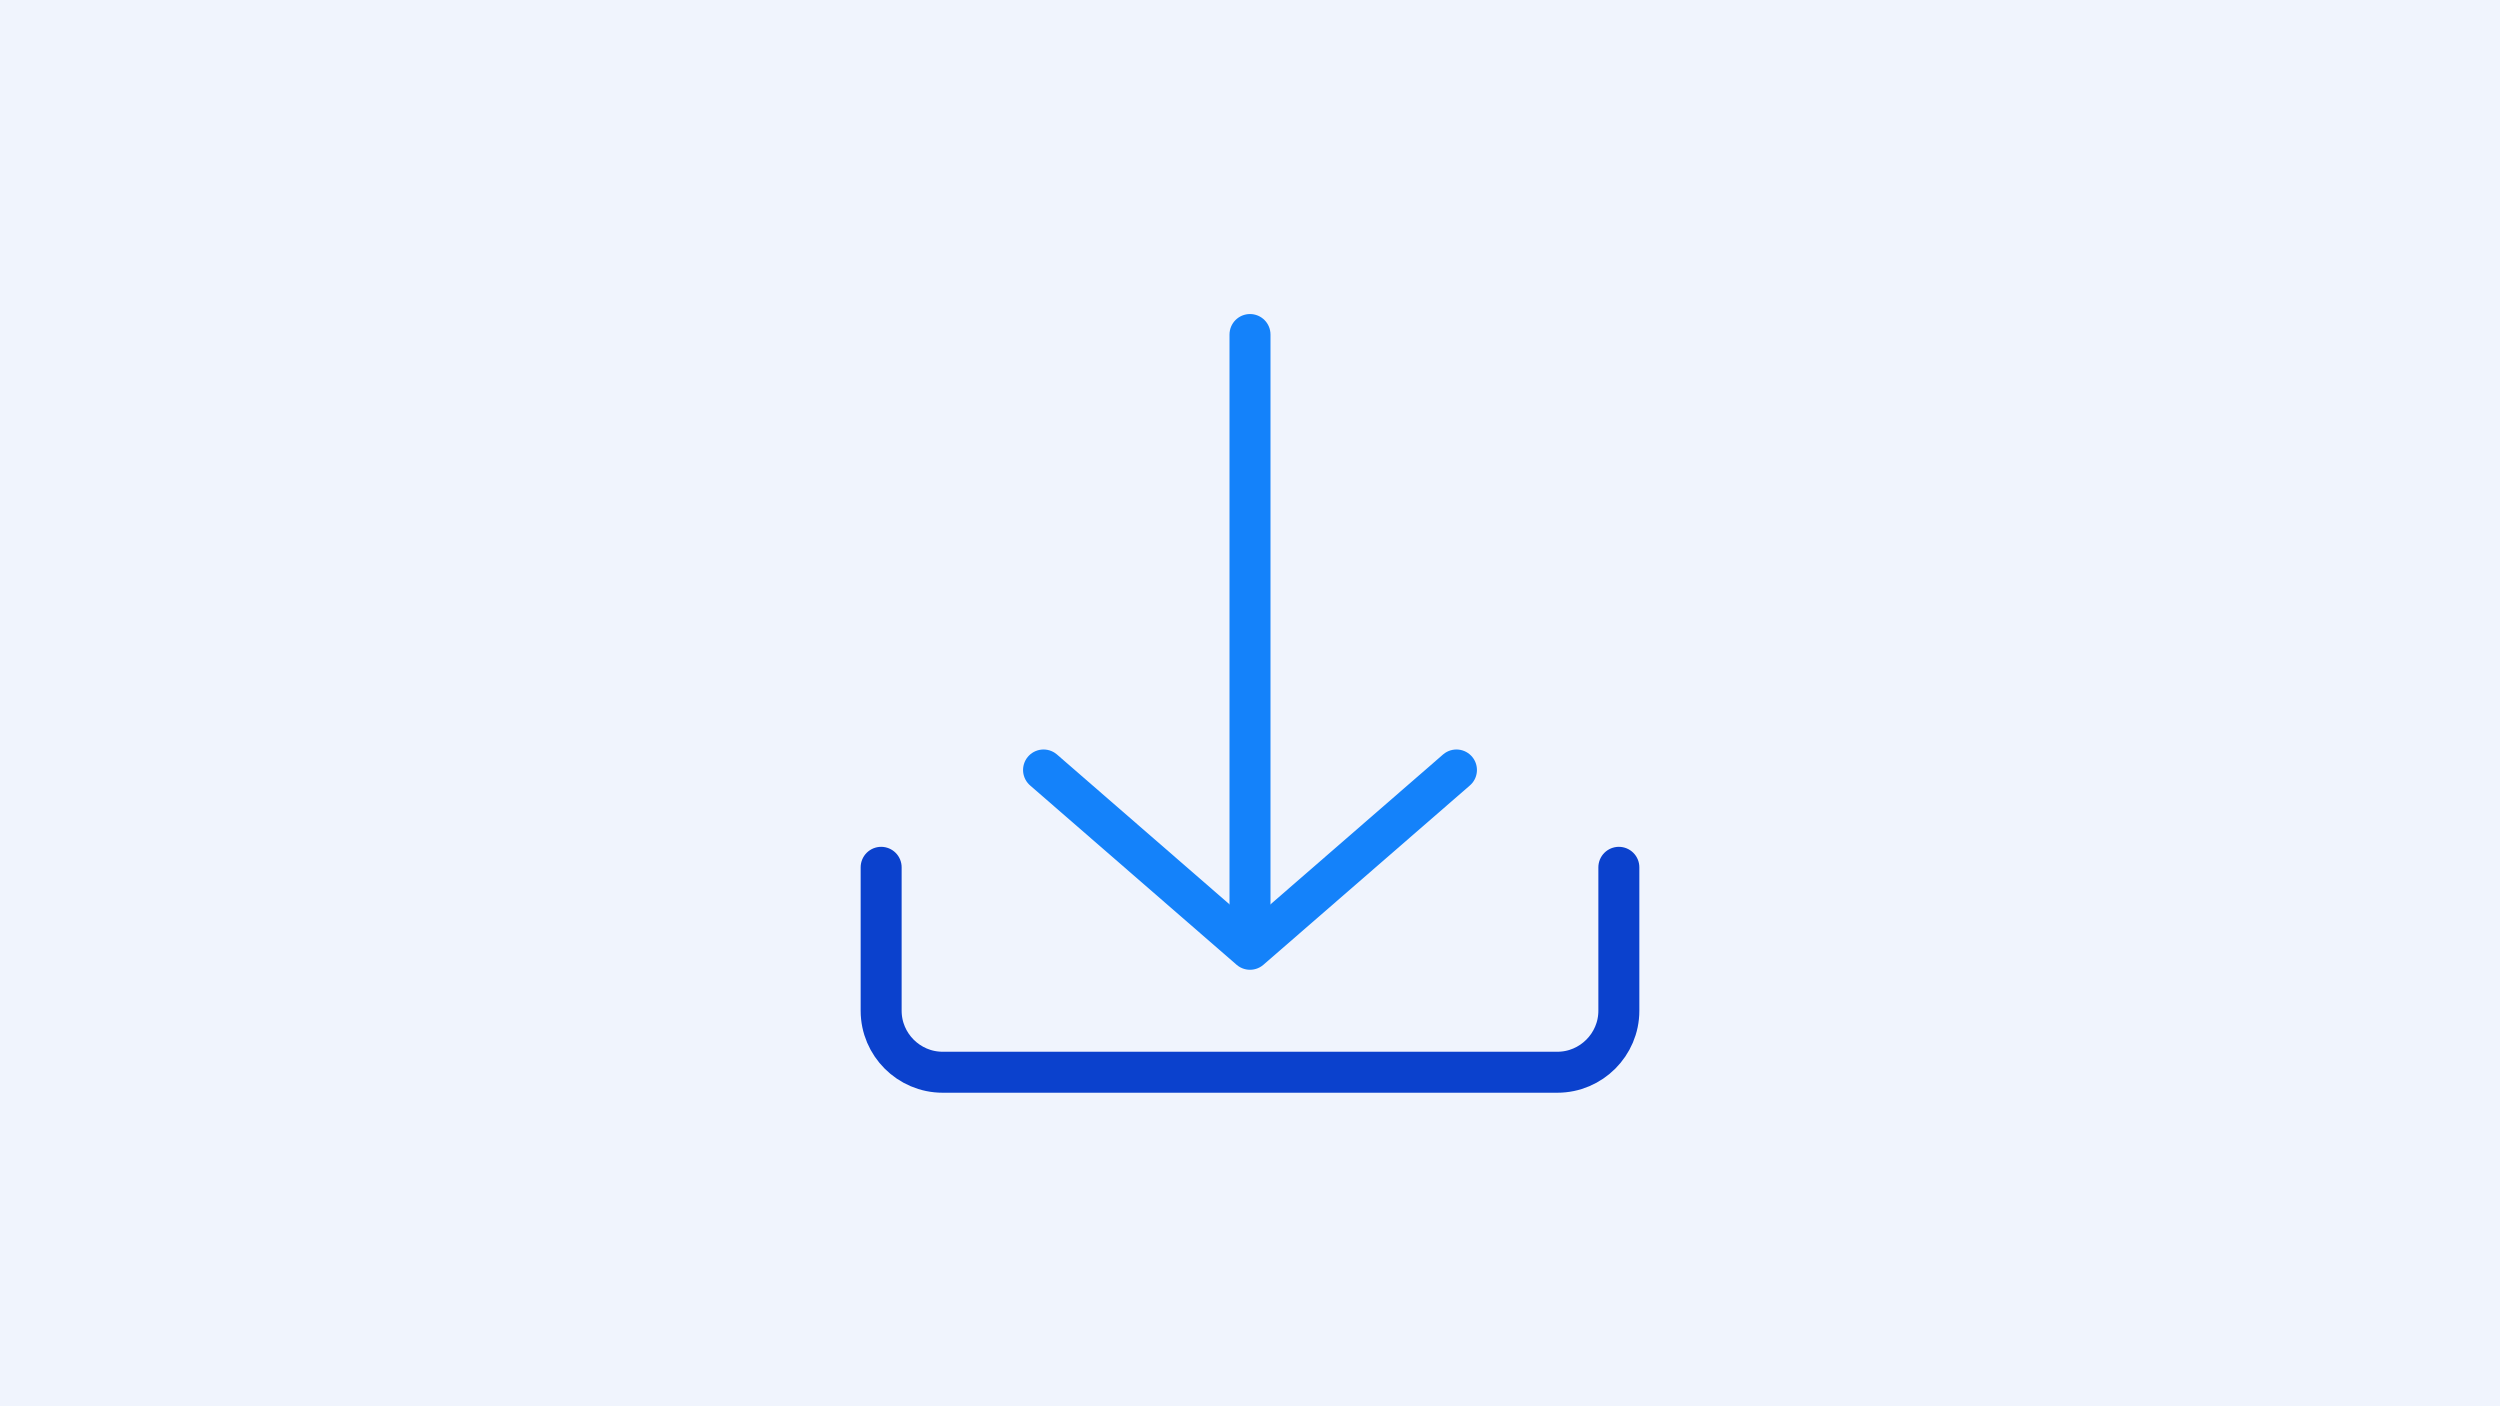 <?xml version="1.0" encoding="utf-8"?>
<!-- Generator: Adobe Illustrator 28.1.0, SVG Export Plug-In . SVG Version: 6.00 Build 0)  -->
<svg version="1.1" id="icons" xmlns="http://www.w3.org/2000/svg" xmlns:xlink="http://www.w3.org/1999/xlink" x="0px" y="0px"
	 viewBox="0 0 488 274.5" style="enable-background:new 0 0 488 274.5;" xml:space="preserve">
<style type="text/css">
	.st0{fill:#F0F4FD;}
	.st1{fill:none;stroke:#1482FA;stroke-width:8;stroke-linecap:round;stroke-linejoin:round;}
	.st2{fill:none;stroke:#0B41CD;stroke-width:8;stroke-linecap:round;stroke-linejoin:round;}
</style>
<rect class="st0" width="488" height="274.5"/>
<line class="st1" x1="244" y1="65.3" x2="244" y2="184.3"/>
<polyline class="st1" points="284.3,150.3 244,185.3 203.7,150.3 "/>
<path class="st2" d="M172,169.3v28c0,6.6,5.4,12,12,12h120c6.6,0,12-5.4,12-12v-28"/>
</svg>
